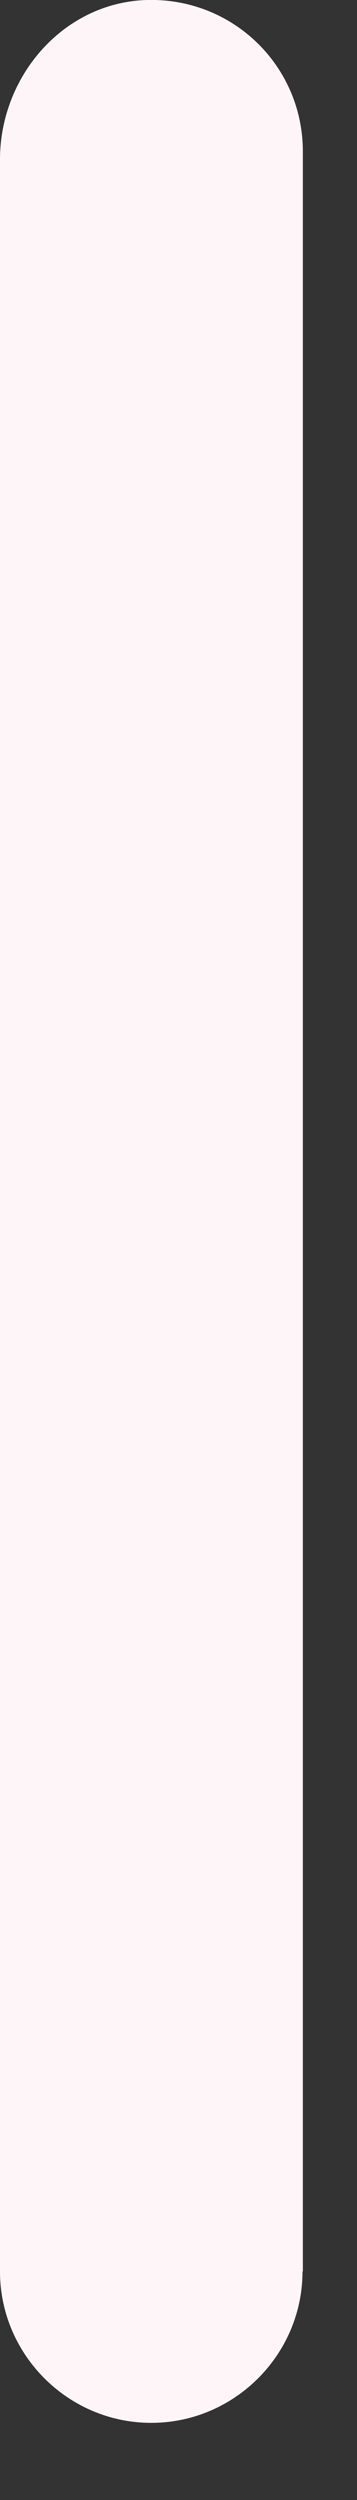 <?xml version="1.0" encoding="utf-8"?>
<svg xmlns="http://www.w3.org/2000/svg" fill="none" height="100%" overflow="visible" preserveAspectRatio="none" style="display: block;" viewBox="0 0 3 21" width="100%">
<rect x="0" y="0" width="3" height="21" fill="#333333" stroke="none"/>
<path d="M2.542 19.08C2.542 19.78 1.969 20.352 1.271 20.352C0.571 20.352 0 19.778 0 19.08V1.34C0 0.649 0.519 0.036 1.209 0.001C1.944 -0.033 2.545 0.546 2.545 1.273V19.08H2.542Z" fill="#FEF5F9" id="Vector"/>
</svg>